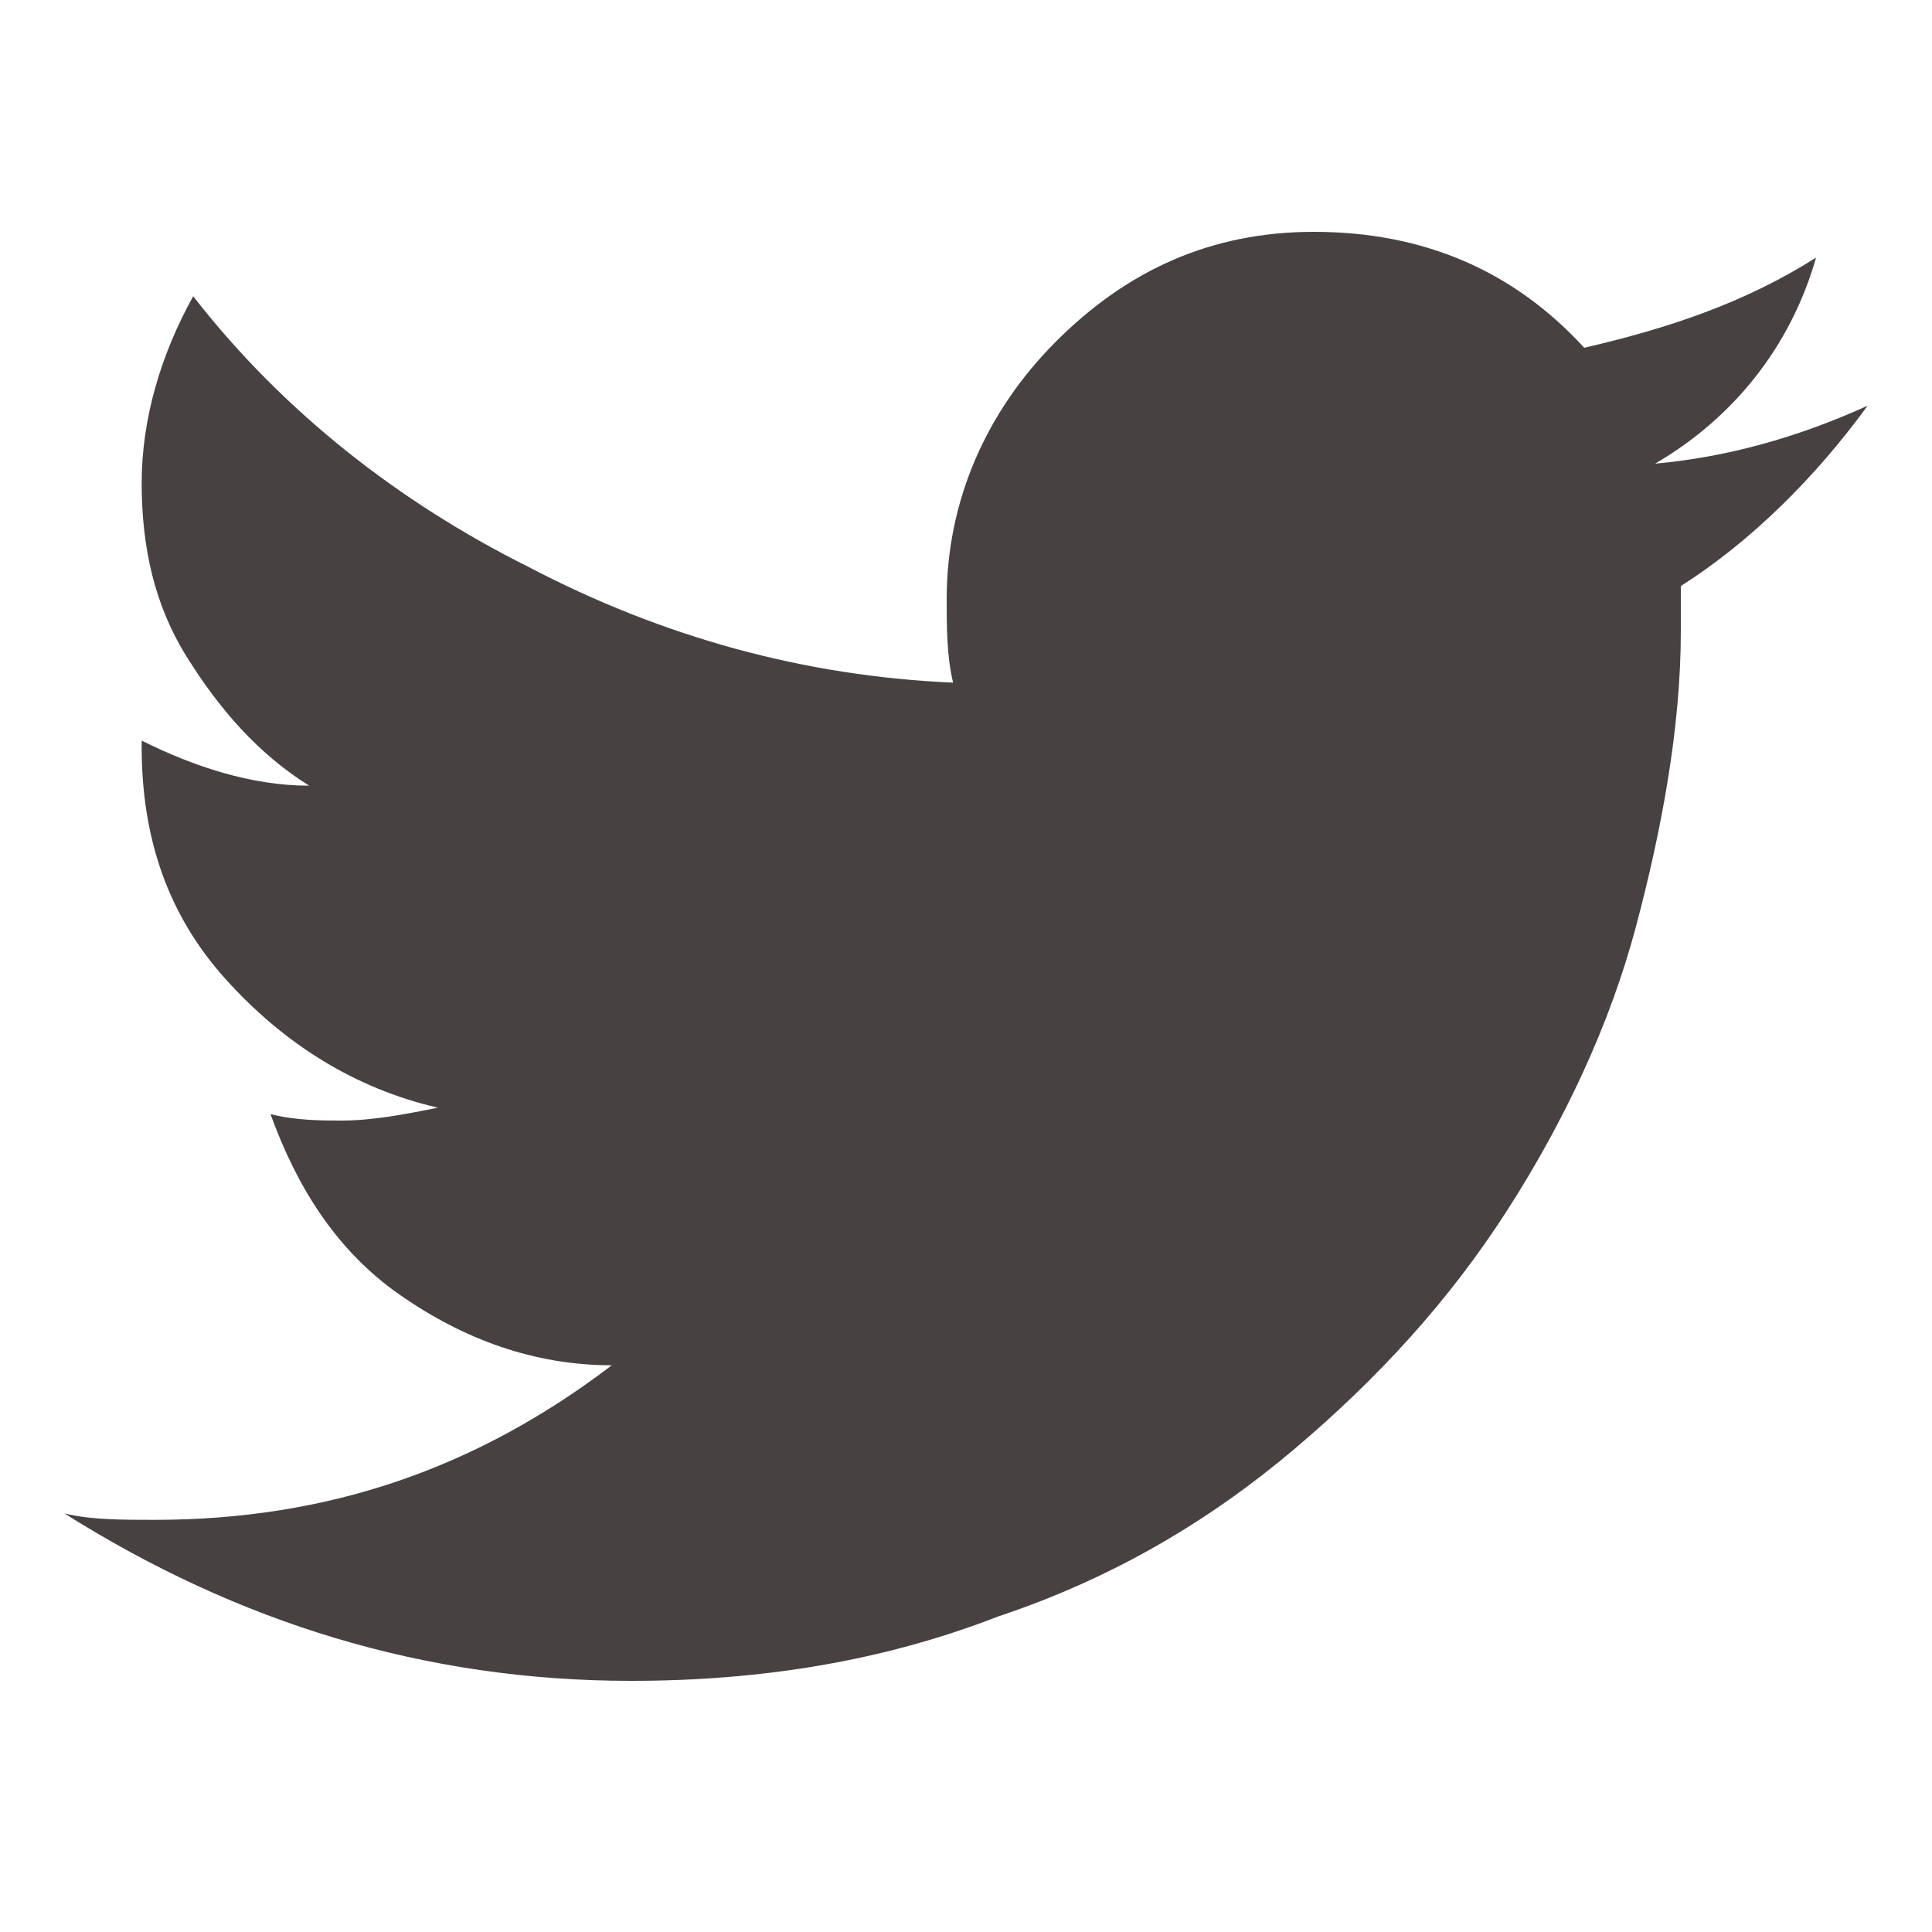 <?xml version="1.0" encoding="utf-8"?>
<!-- Generator: Adobe Illustrator 19.0.0, SVG Export Plug-In . SVG Version: 6.00 Build 0)  -->
<svg version="1.1" id="Layer_1" xmlns="http://www.w3.org/2000/svg" xmlns:xlink="http://www.w3.org/1999/xlink" x="0px" y="0px"
	 width="30px" height="30px" viewBox="0 0 30 30" enable-background="new 0 0 30 30" xml:space="preserve">
<g id="XMLID_4_">
	<path id="XMLID_2_" fill="#484141" d="M29,6.3c-1.1,0.5-2.2,0.8-3.3,0.9c1.2-0.7,2.1-1.8,2.5-3.2c-1.1,0.7-2.3,1.1-3.6,1.4
		c-1.1-1.2-2.5-1.8-4.2-1.8c-1.6,0-2.9,0.6-4,1.7c-1.1,1.1-1.7,2.5-1.7,4c0,0.4,0,0.9,0.1,1.3c-2.3-0.1-4.5-0.7-6.6-1.8
		C6.2,7.8,4.4,6.4,3,4.6C2.5,5.5,2.2,6.5,2.2,7.5c0,1,0.2,1.9,0.7,2.7c0.5,0.8,1.1,1.5,1.9,2c-0.9,0-1.8-0.3-2.6-0.7v0.1
		c0,1.4,0.4,2.6,1.3,3.6c0.9,1,2,1.7,3.3,2c-0.5,0.1-1,0.2-1.5,0.2c-0.3,0-0.7,0-1.1-0.1c0.4,1.1,1,2.1,2,2.8c1,0.7,2.1,1.1,3.3,1.1
		c-2.1,1.6-4.4,2.4-7.1,2.4c-0.5,0-1,0-1.4-0.1c2.7,1.7,5.6,2.6,8.8,2.6c2,0,3.9-0.3,5.7-1c1.8-0.6,3.3-1.5,4.6-2.6
		c1.3-1.1,2.4-2.3,3.3-3.7c0.9-1.4,1.6-2.9,2-4.4c0.4-1.5,0.7-3.1,0.7-4.6c0-0.3,0-0.6,0-0.7C27.2,8.4,28.2,7.4,29,6.3z"/>
</g>
</svg>
